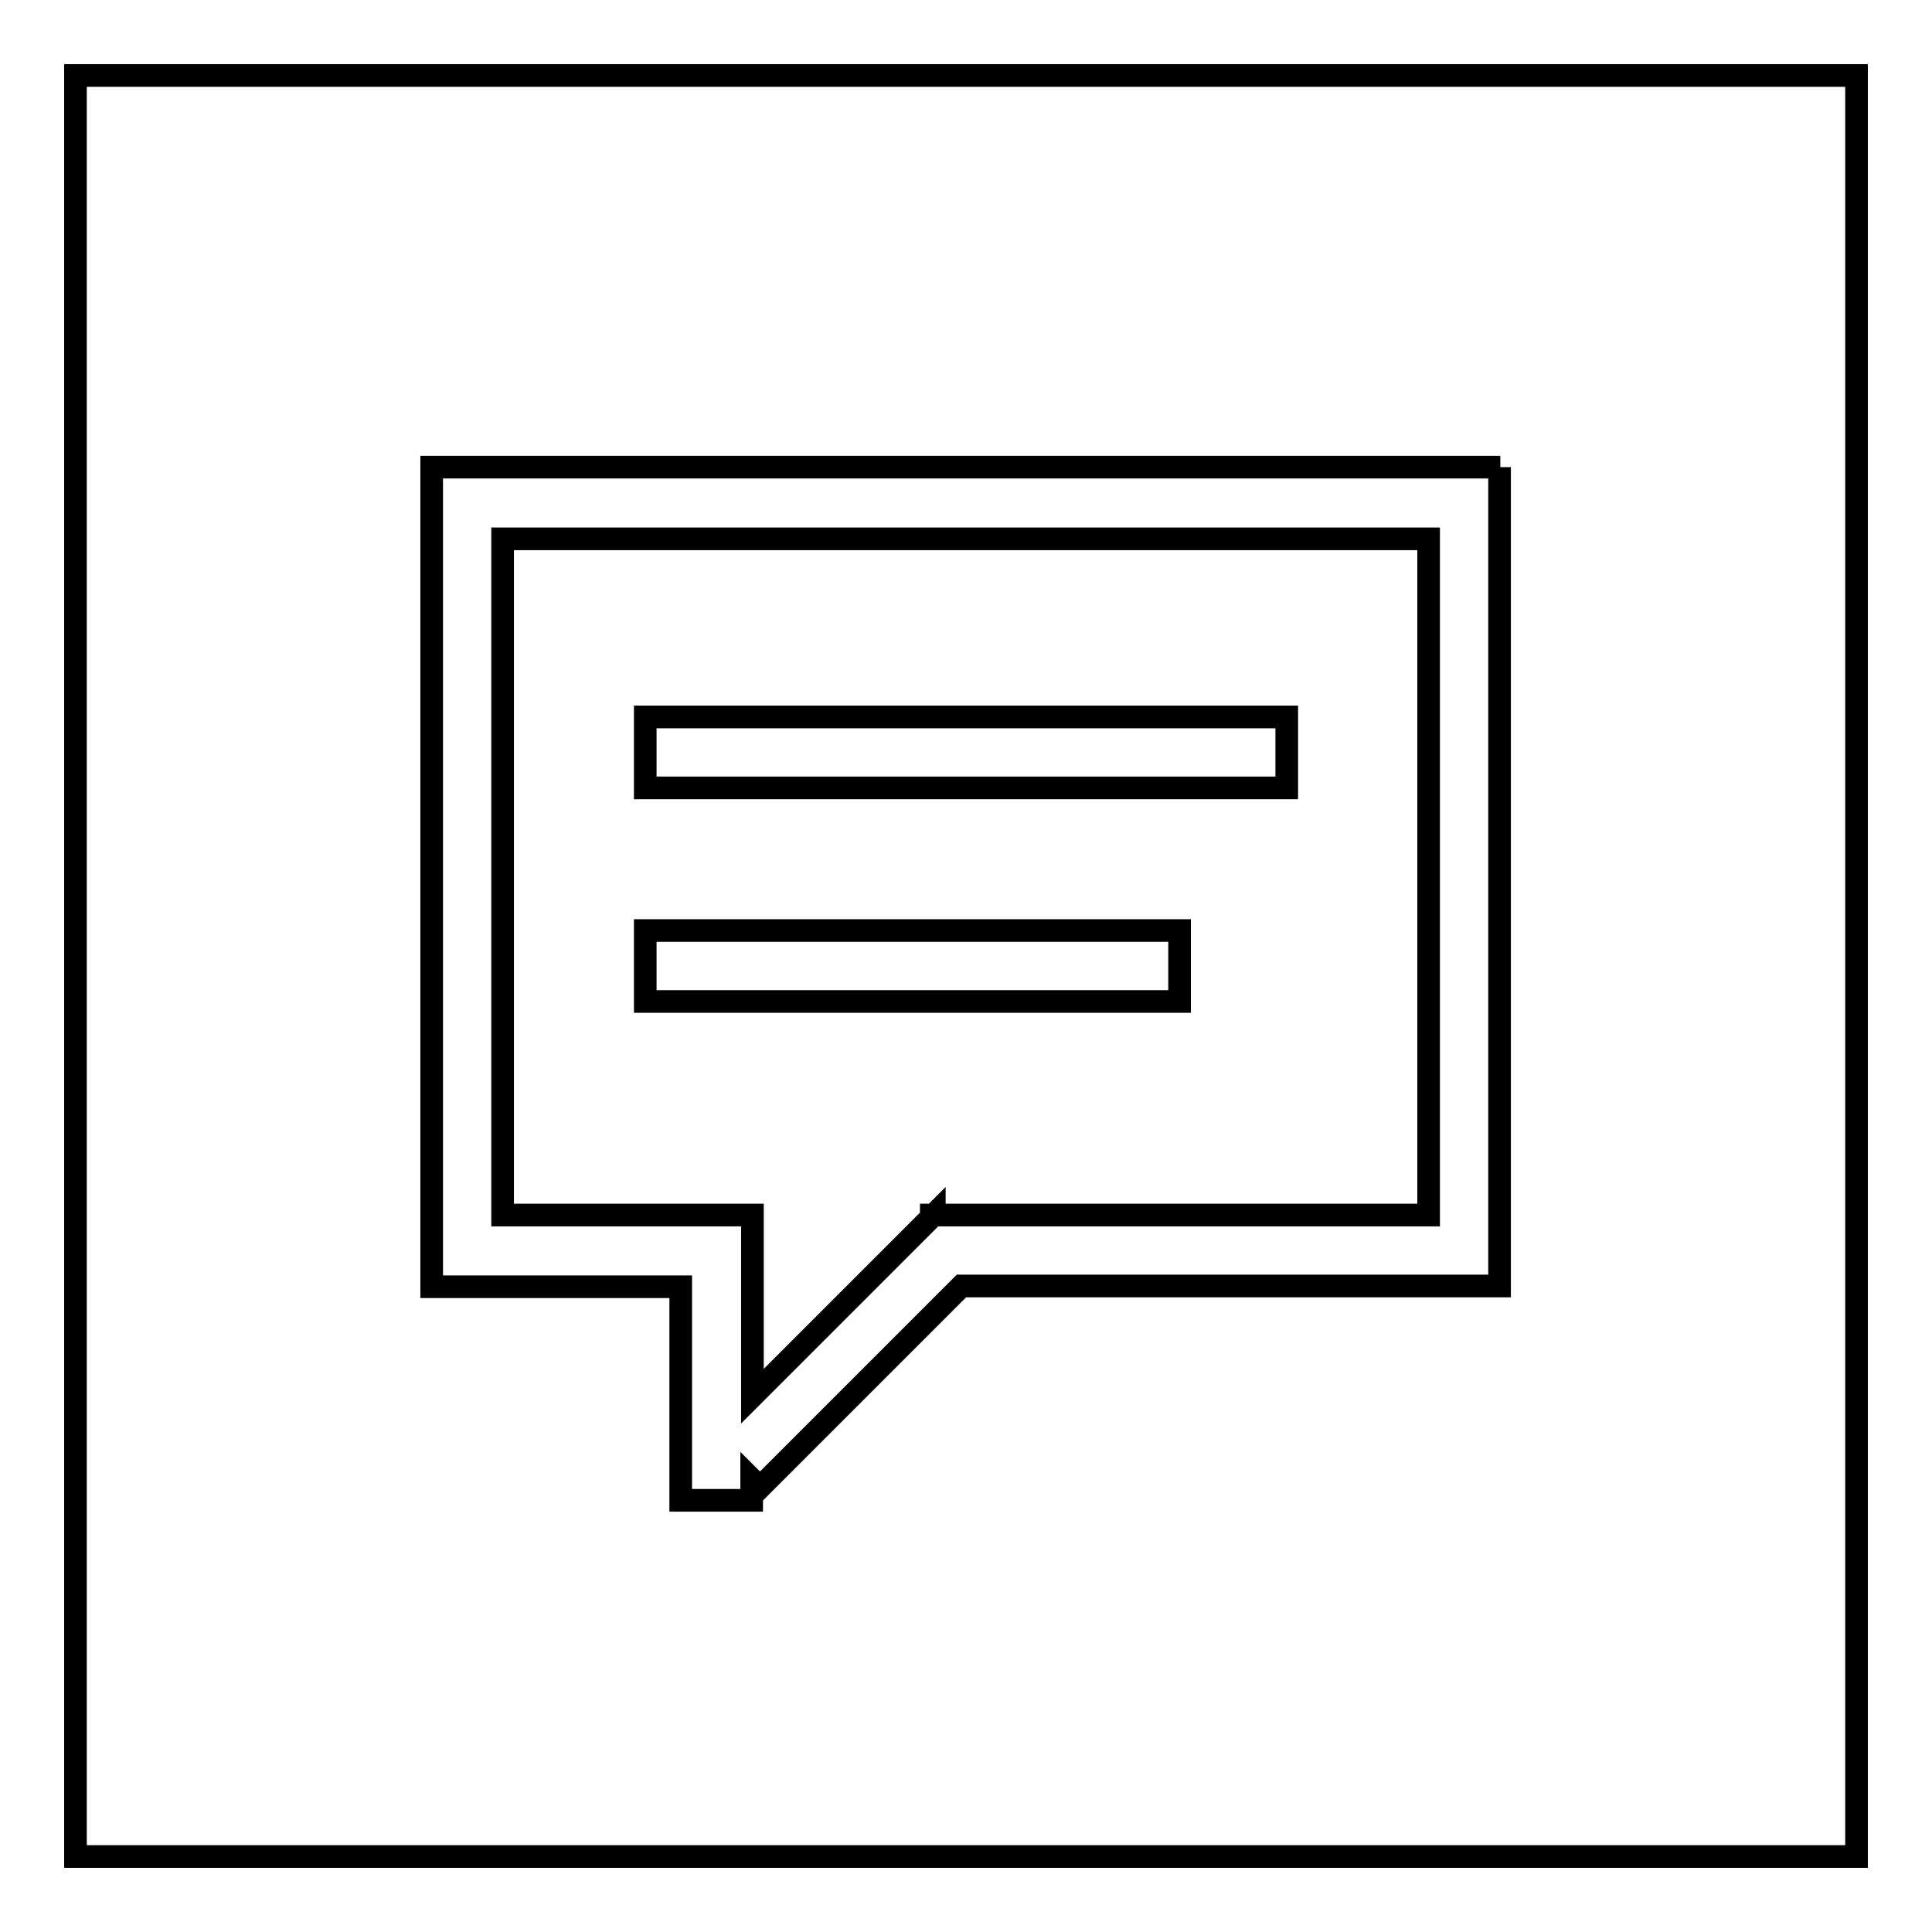 <?xml version="1.0" encoding="utf-8"?>
<!-- Svg Vector Icons : http://www.onlinewebfonts.com/icon -->
<!DOCTYPE svg PUBLIC "-//W3C//DTD SVG 1.1//EN" "http://www.w3.org/Graphics/SVG/1.1/DTD/svg11.dtd">
<svg version="1.1" xmlns="http://www.w3.org/2000/svg" xmlns:xlink="http://www.w3.org/1999/xlink" x="0px" y="0px" viewBox="0 0 256 256" enable-background="new 0 0 256 256" xml:space="preserve">
<g><g><path stroke-width="3" fill-opacity="0" stroke="#000000"  d="M10,246V10h236v236H10z M198.8,61.9H57.2v108.6h33v28.3h9.4V196l1.1,1.1l26.7-26.7h71.3V61.9z M123.8,160.9l-0.1,0.1h-0.3v0.3L99.7,185v-14.5V161h-9.4H66.6V71.4h122.7V161h-65.5L123.8,160.9z M85.5,132.7h70.8v-9.4H85.5V132.7z M170.5,95h-85v9.4h85V95z"/></g></g>
</svg>